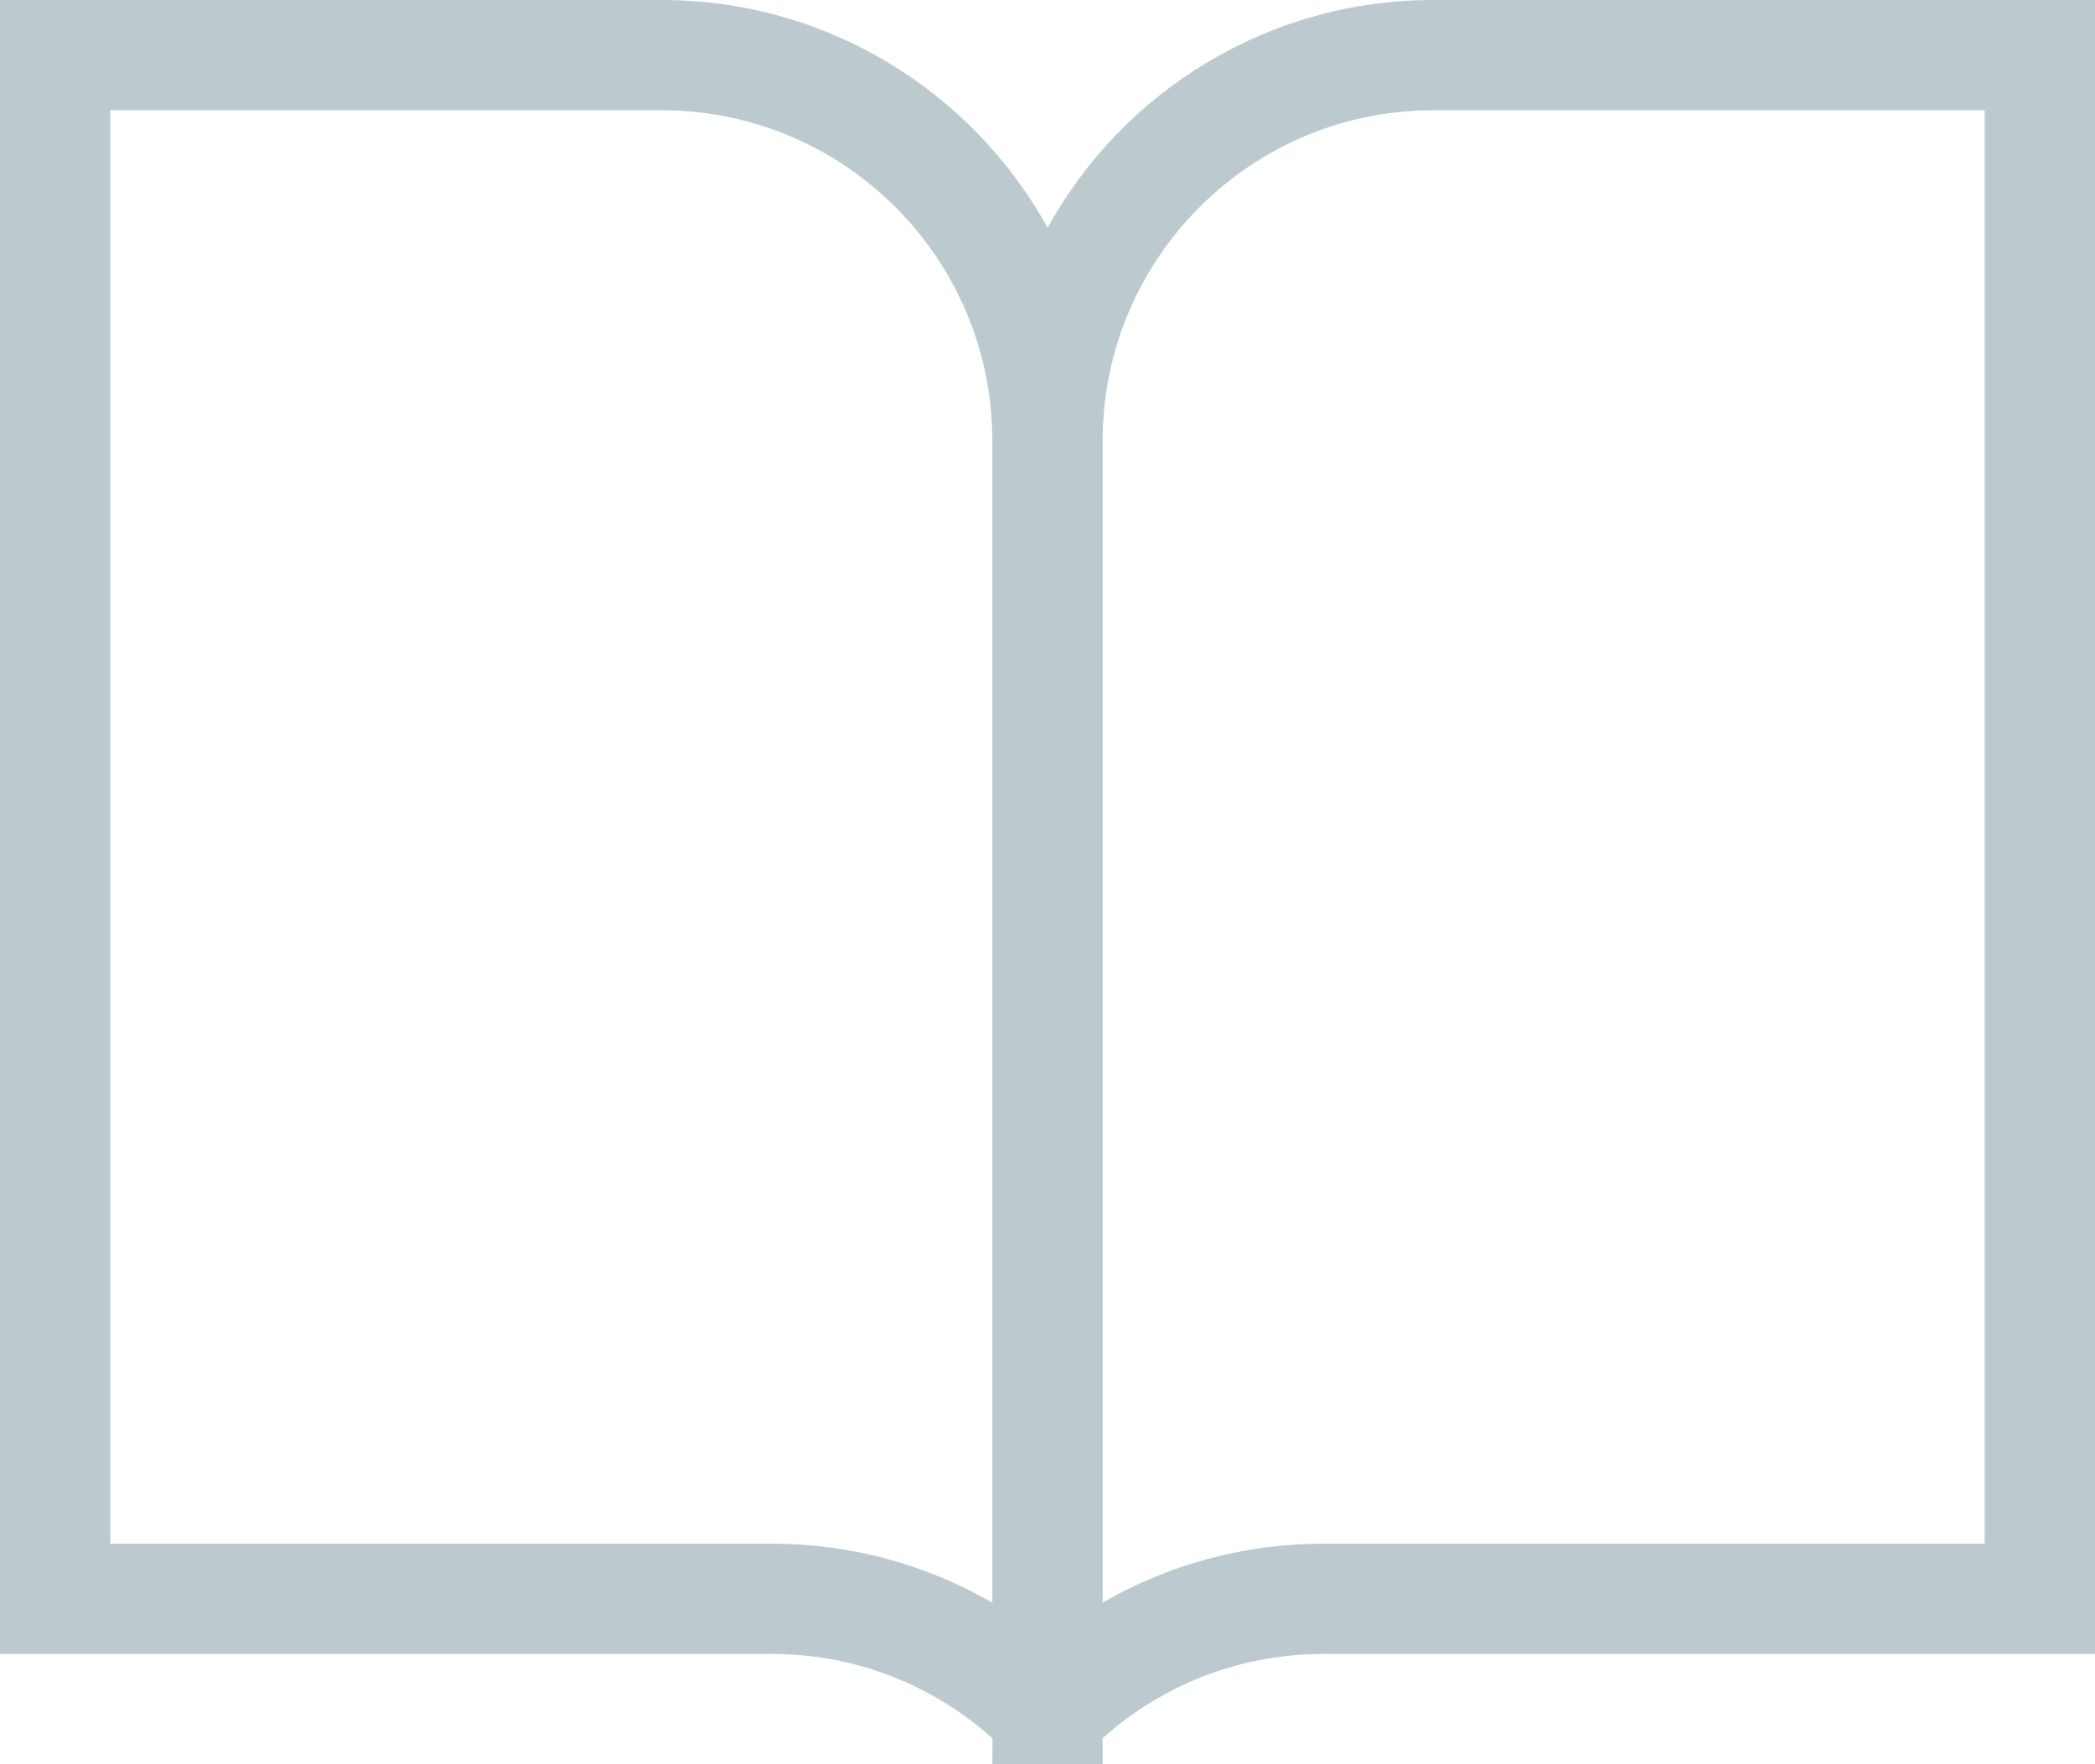<?xml version="1.0" encoding="utf-8" ?>
<svg xmlns="http://www.w3.org/2000/svg" xmlns:xlink="http://www.w3.org/1999/xlink" width="19" height="16">
	<path fill="#BCCAD0" d="M6 0C7.507 0 8.819 0.833 9.501 2.065C10.181 0.833 11.493 0 13 0L19 0L19 15L12 15C11.232 15 10.531 15.289 10 15.764L10 16L9 16L9.001 15.765C8.47 15.289 7.769 15 7 15L0 15L0 0L6 0ZM6 1L1 1L1 14L7 14C7.729 14 8.412 14.195 9 14.535L9 4C9 2.343 7.657 1 6 1ZM18 1L13 1C11.349 1 10.009 2.334 10 3.983L10 14.534C10.588 14.195 11.271 14 12 14L18 14L18 1Z" fill-rule="evenodd"/>
</svg>
